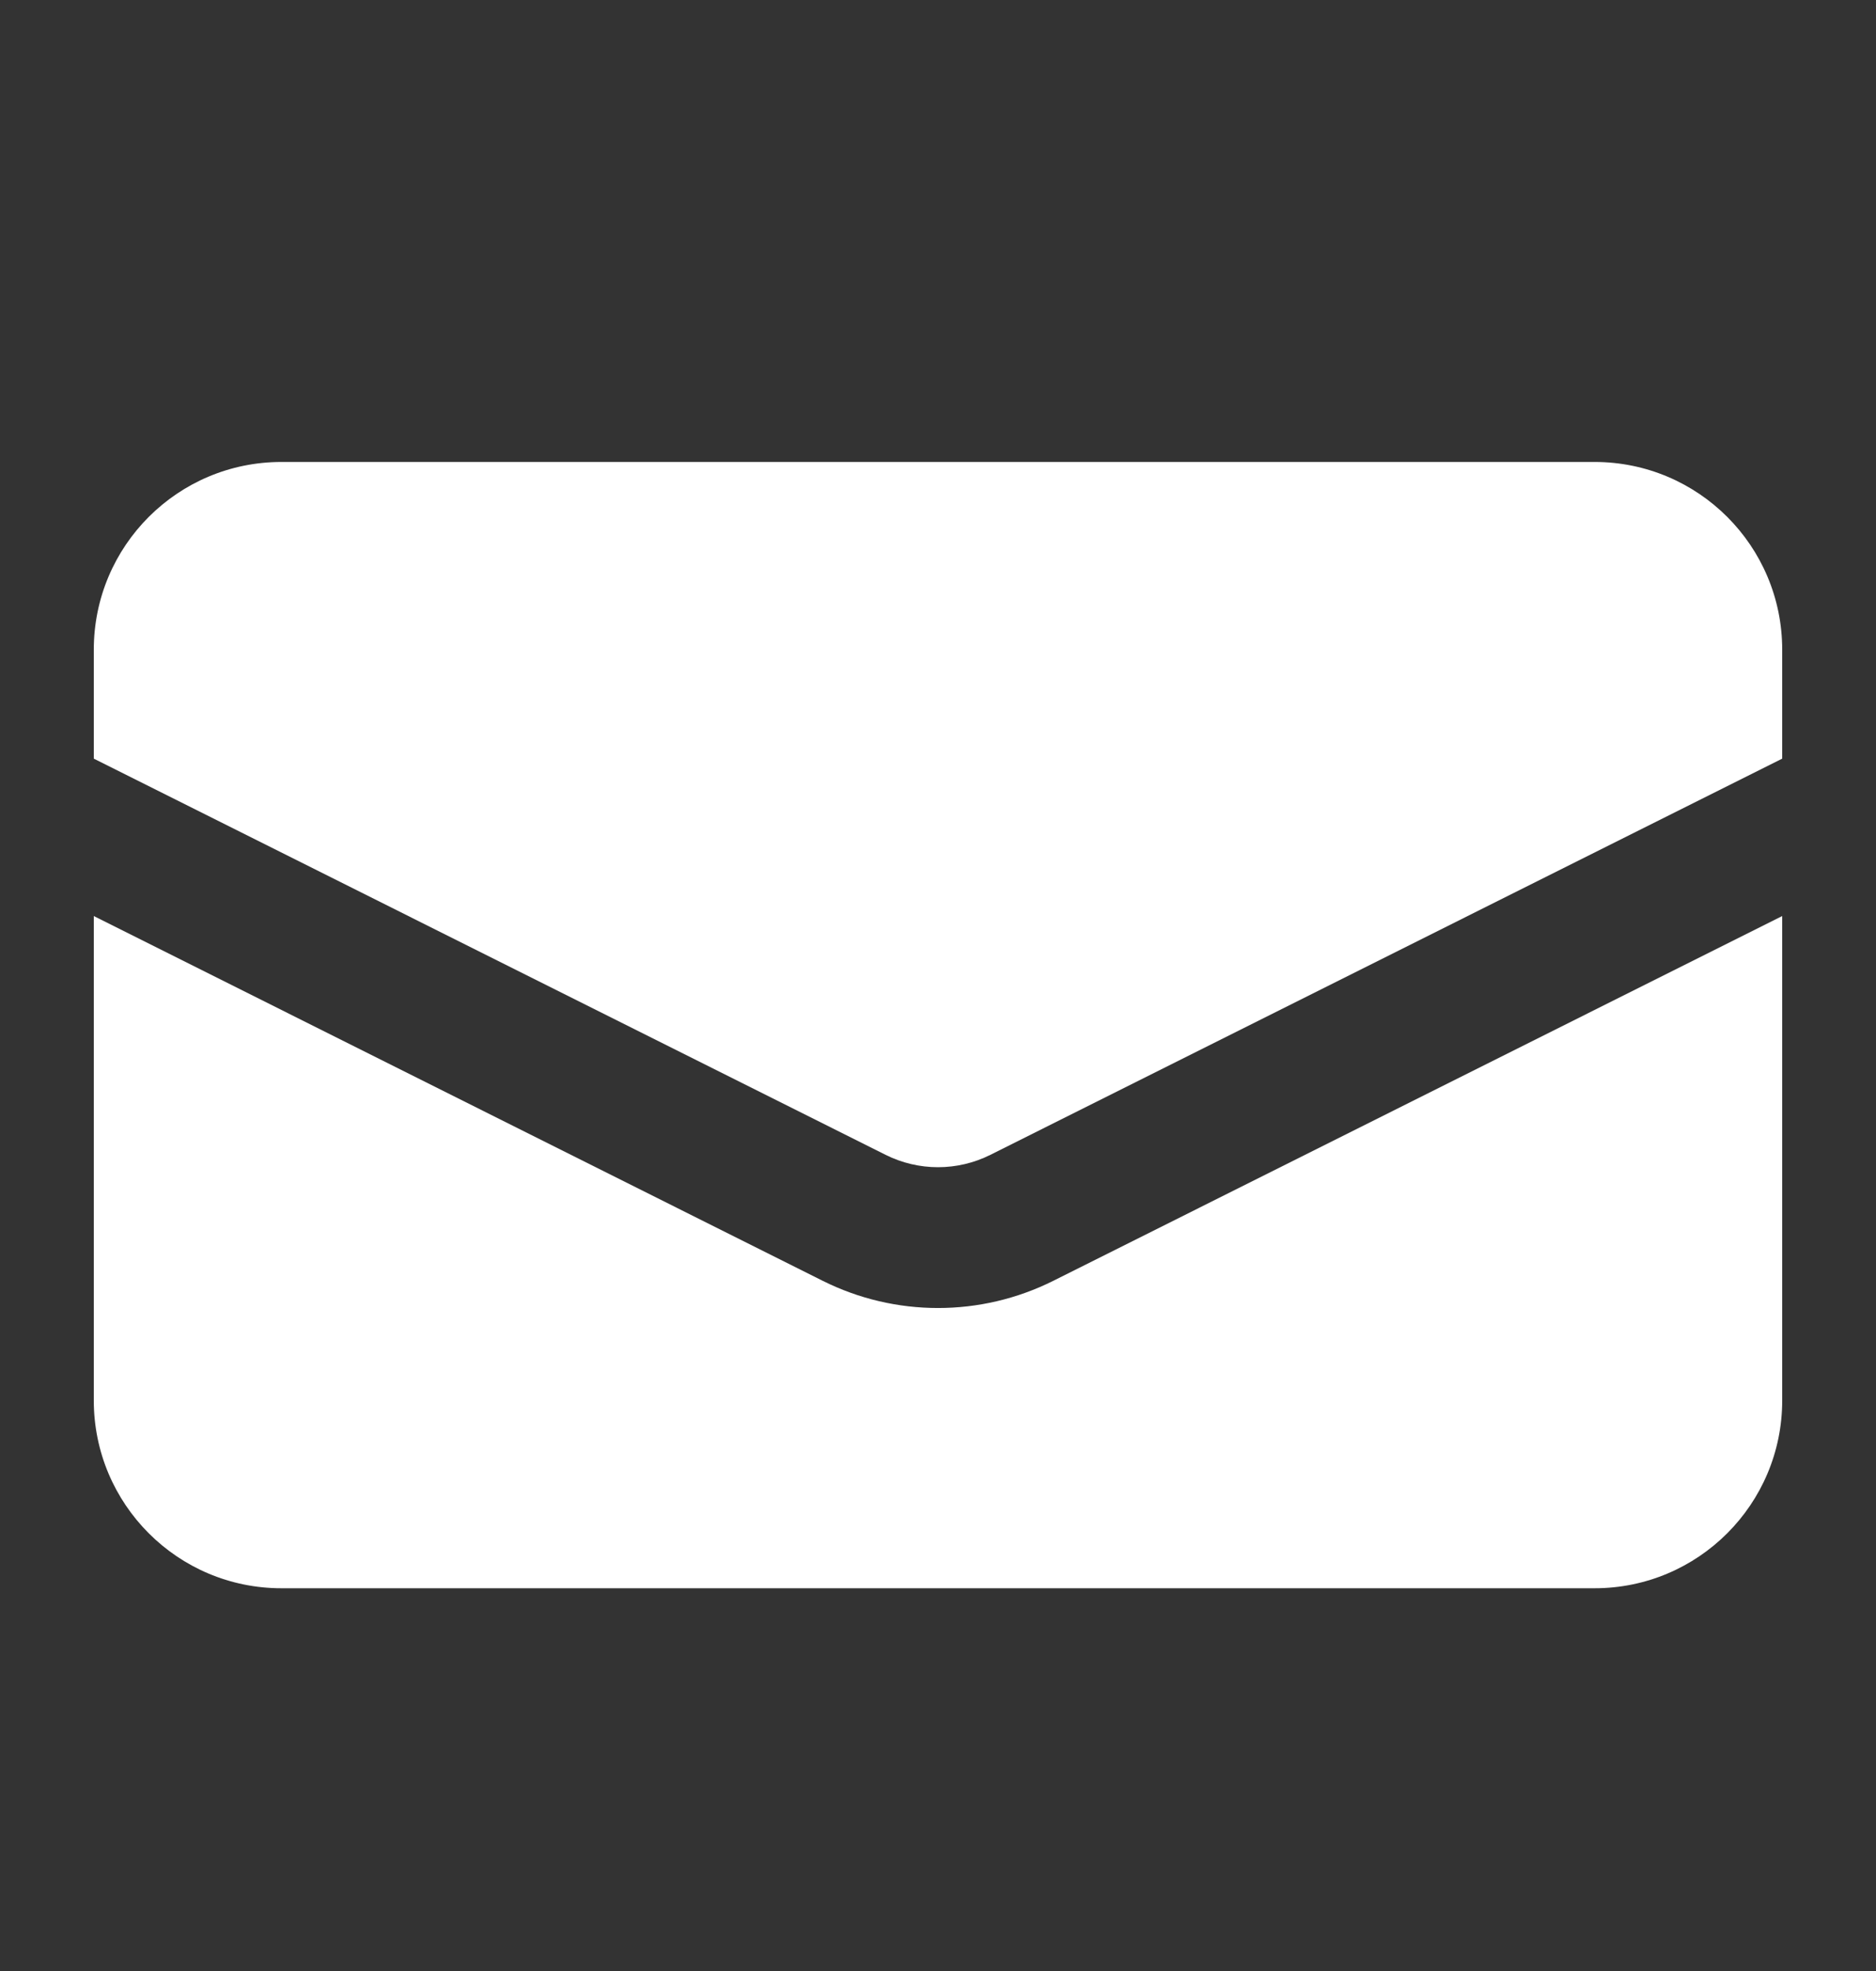 <svg width="20" height="21" viewBox="0 0 20 21" fill="none" xmlns="http://www.w3.org/2000/svg">
<rect x="0" y="0" width="20" height="21" fill="#333333" stroke="none"/>
<path d="M3 4.922C1.895 4.922 1 5.817 1 6.922V8.083L9.441 12.304C9.793 12.48 10.207 12.48 10.559 12.304L19 8.083V6.922C19 5.817 18.105 4.922 17 4.922H3Z" fill="white"/>
<path d="M19 9.76L11.23 13.646C10.456 14.033 9.544 14.033 8.77 13.646L1 9.76V14.922C1 16.026 1.895 16.922 3 16.922H17C18.105 16.922 19 16.026 19 14.922V9.76Z" fill="white"/>
</svg>
